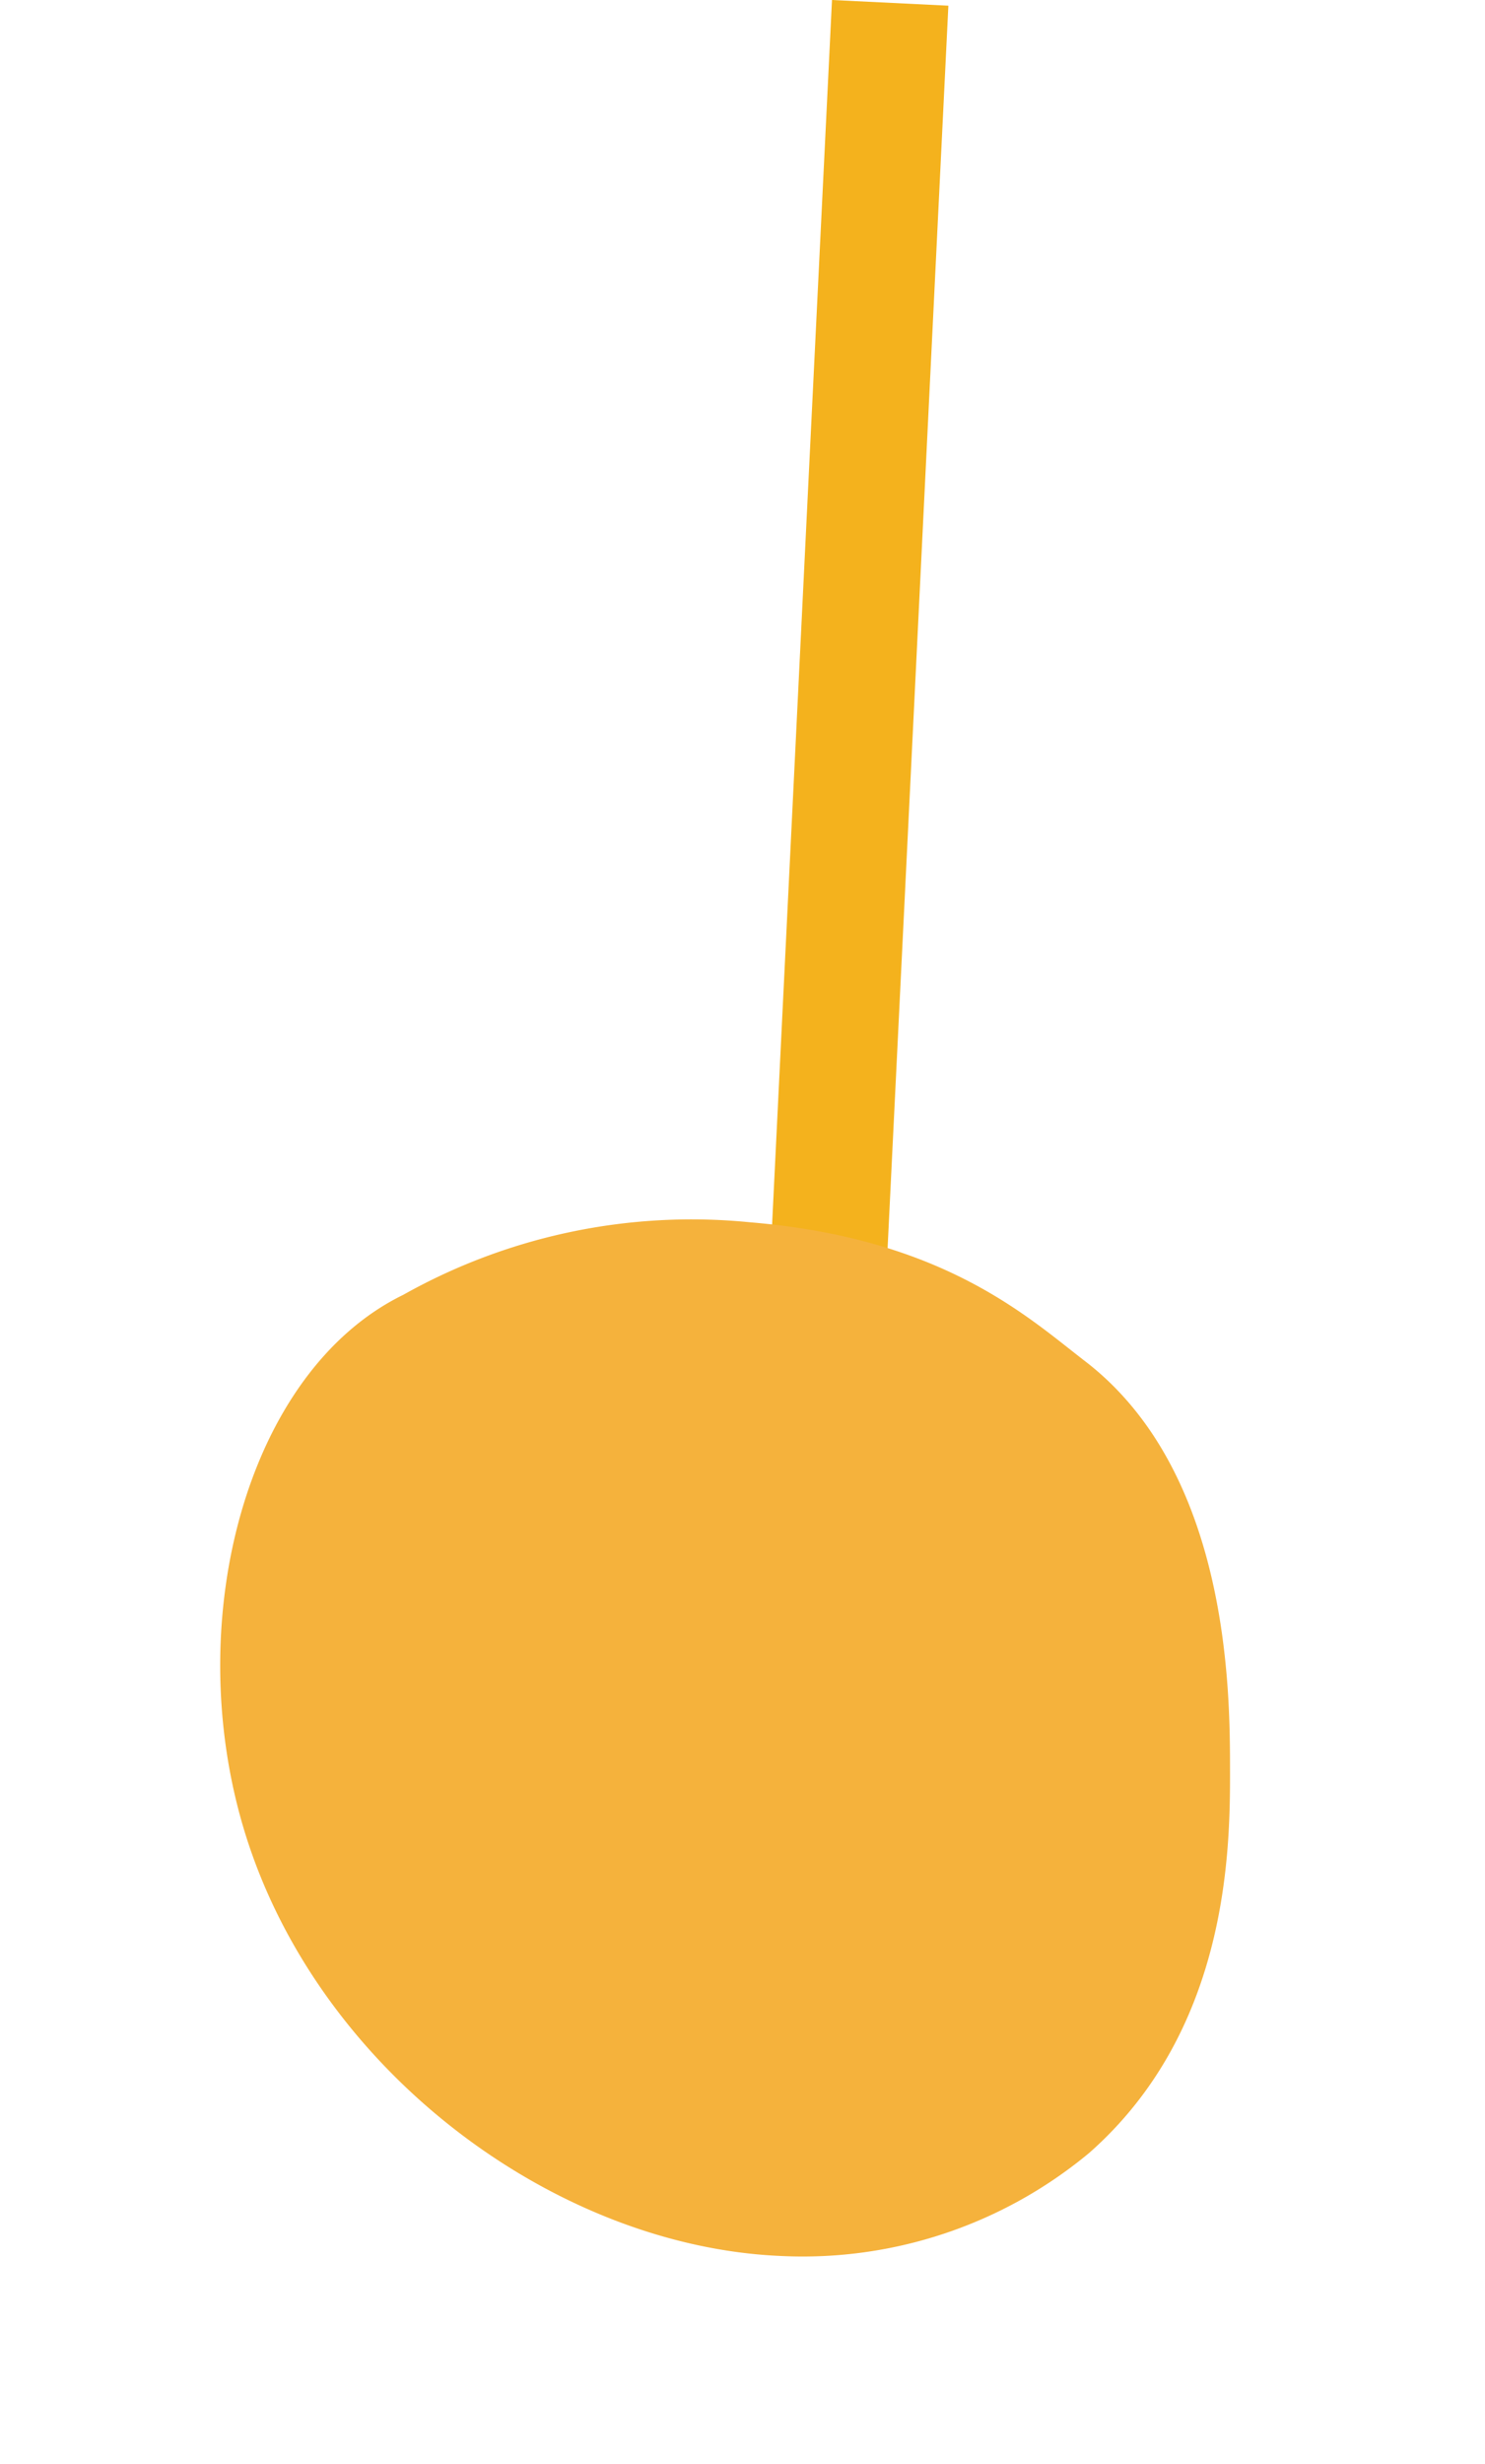 <svg xmlns="http://www.w3.org/2000/svg" width="63.727" height="105.683" viewBox="0 0 63.727 105.683">
  <g id="fleche_ADN" data-name="fleche ADN" transform="translate(-164.299 -750.378)">
    <line id="Ligne_31" data-name="Ligne 31" y1="60.648" x2="2.968" transform="translate(199.532 750.5)" fill="none" stroke="#f4b21d" stroke-width="5"/>
    <path id="Tracé_311" data-name="Tracé 311" d="M23.569.517C16.481-1.789,7.022,3.886,2.71,12.266-2.217,21.841-.13,34.377,6.576,41.429a19.218,19.218,0,0,0,12.587,6.01c8.066.368,13.519-5.292,15.824-7.685,2.228-2.312,8.787-9.121,7.642-16.848-.449-3.03-.695-8.005-6.2-14.286A25.283,25.283,0,0,0,23.569.517Z" transform="matrix(0.719, -0.695, 0.695, 0.719, 164.299, 821.924)" fill="#f5b23c"/>
  </g>
</svg>
